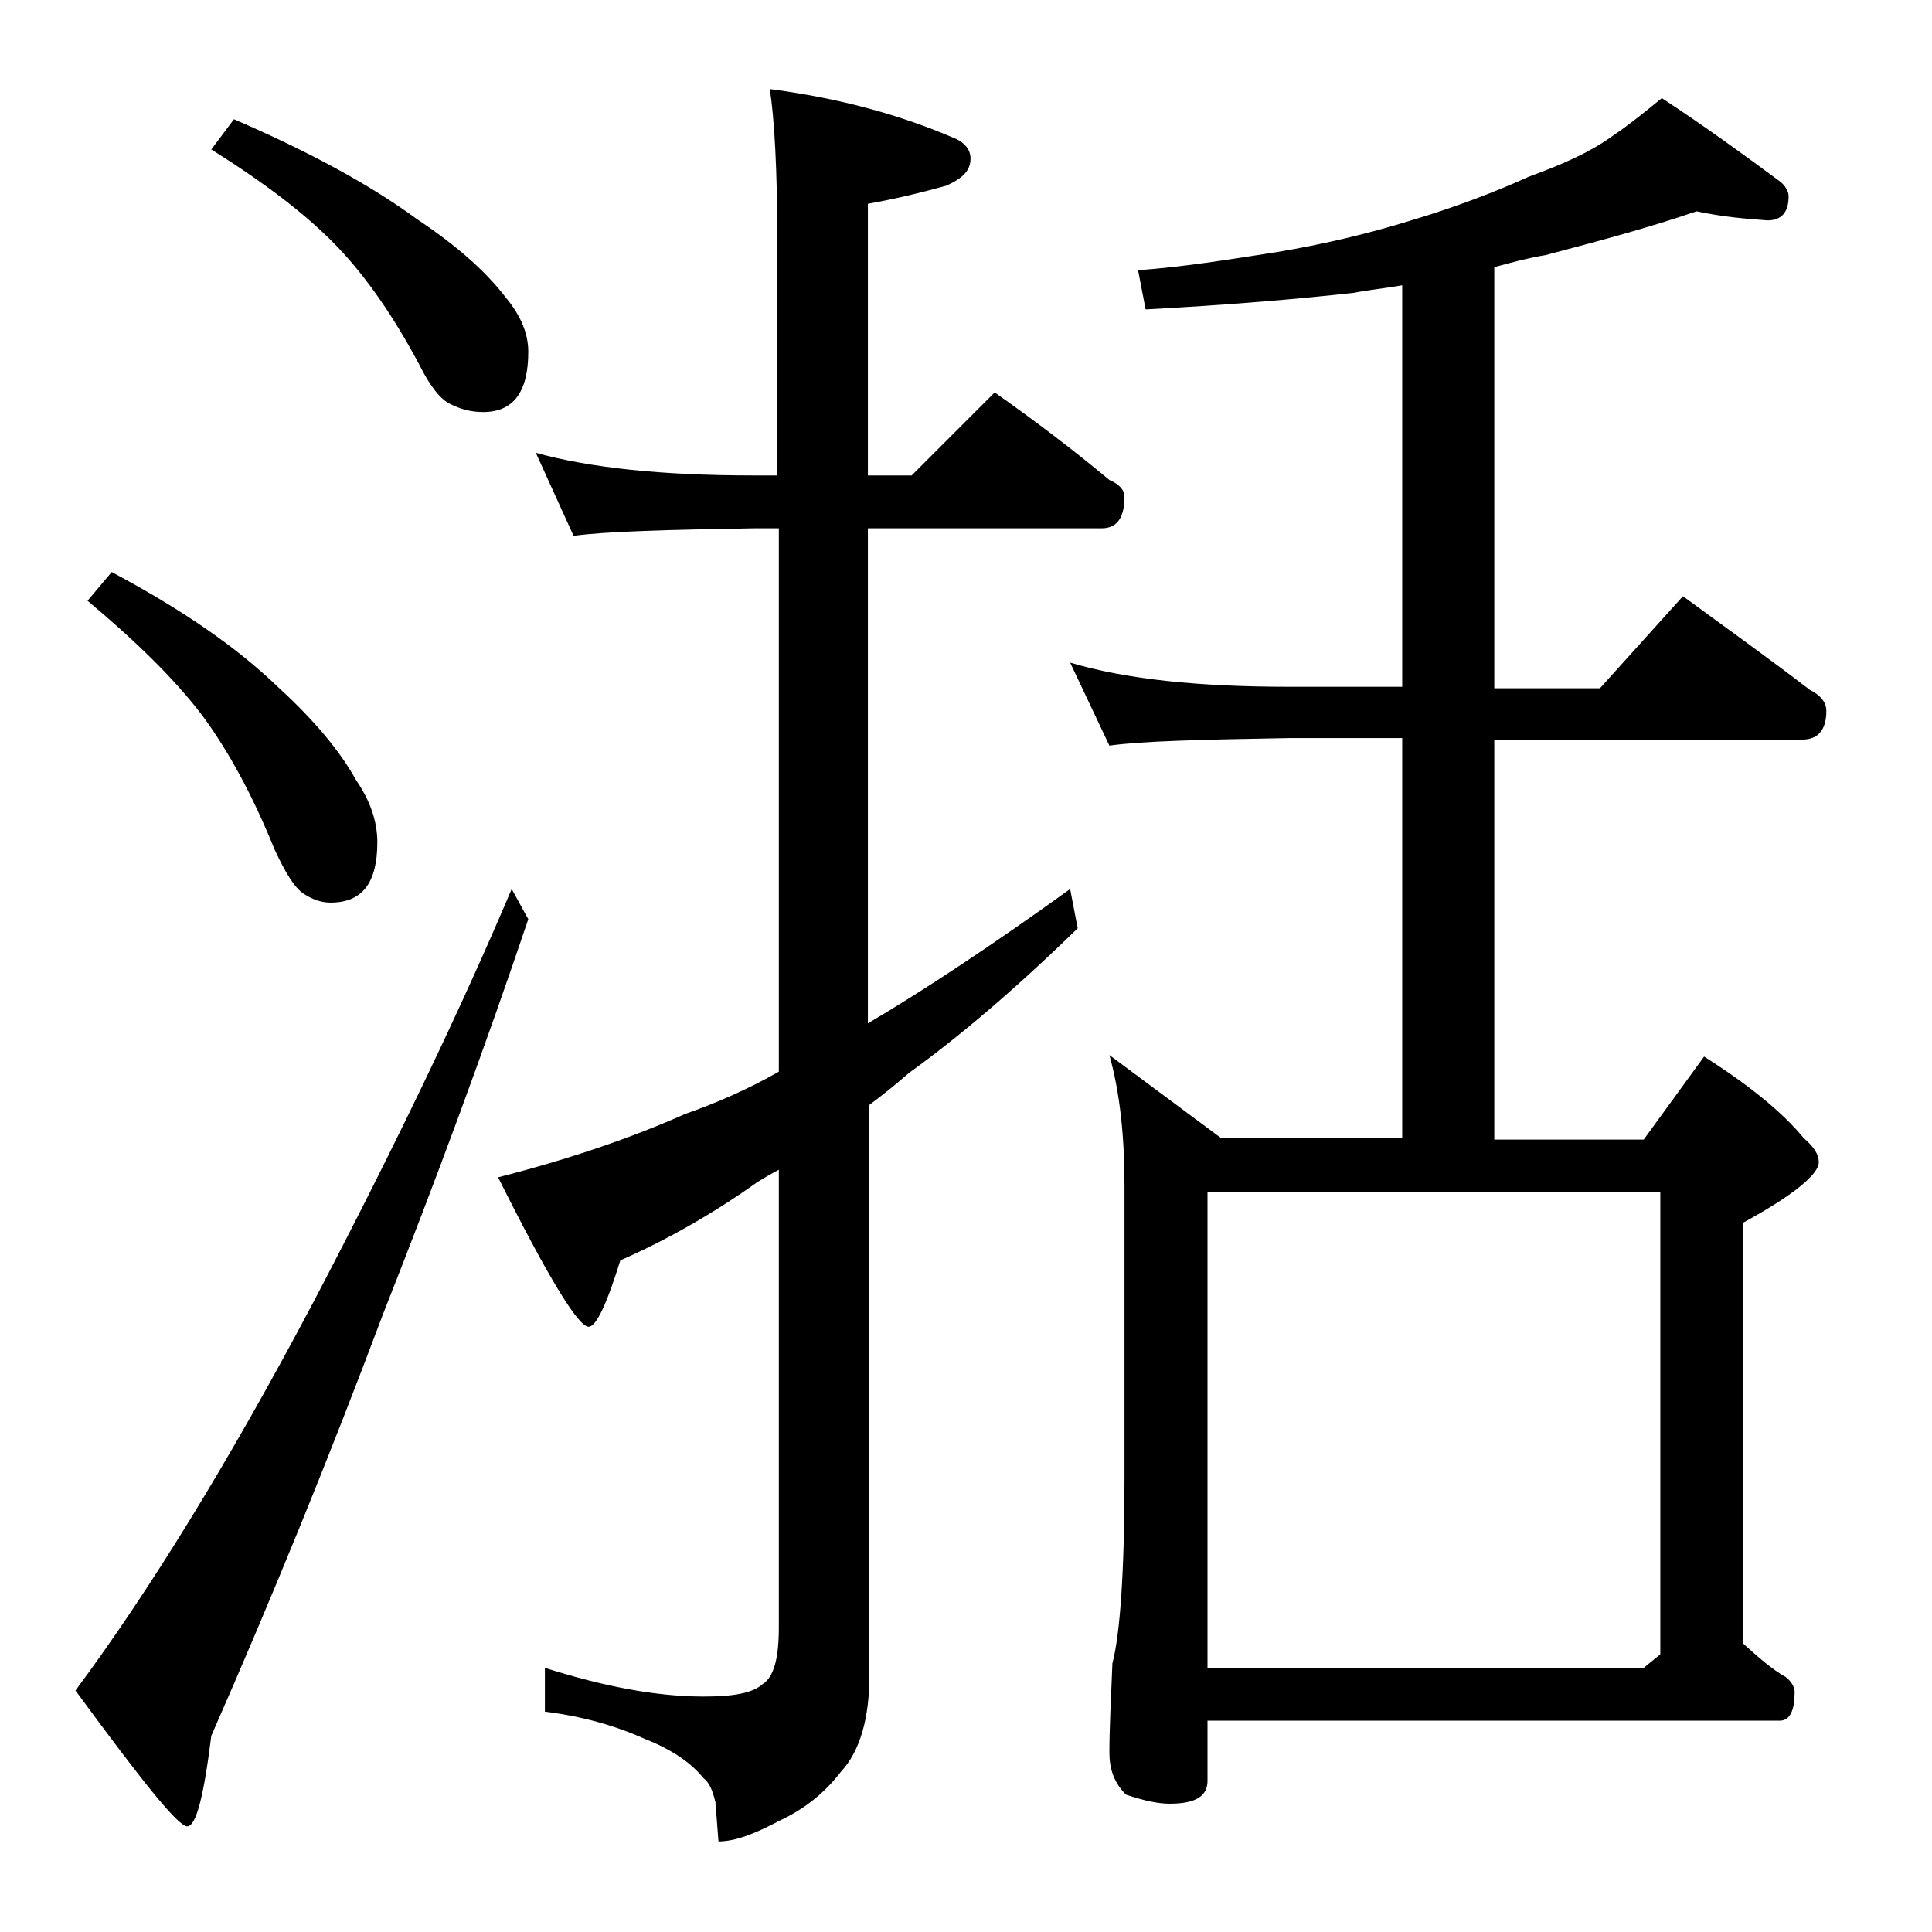 <?xml version="1.0" encoding="utf-8"?>
<!-- Generator: Adobe Illustrator 18.0.0, SVG Export Plug-In . SVG Version: 6.00 Build 0)  -->
<!DOCTYPE svg PUBLIC "-//W3C//DTD SVG 1.1//EN" "http://www.w3.org/Graphics/SVG/1.1/DTD/svg11.dtd">
<svg version="1.1" id="Layer_1" xmlns="http://www.w3.org/2000/svg" xmlns:xlink="http://www.w3.org/1999/xlink" x="0px" y="0px"
	 viewBox="0 0 128 128" enable-background="new 0 0 128 128" xml:space="preserve">
<path d="M33.9,58.9l1.1,2c-2.8,8.3-6,17-9.6,26.1c-3.6,9.6-7.4,18.9-11.4,28c-0.5,4-1,6-1.6,6c-0.6,0-3-3-7.4-9
	c4.9-6.6,10.2-15.2,15.8-25.8C26.2,75.9,30.6,66.7,33.9,58.9z M7.4,37.9c4.7,2.5,8.3,5,11,7.6c2.3,2.1,4.1,4.2,5.2,6.2
	c0.9,1.3,1.4,2.7,1.4,4.1c0,2.7-1,4-3.1,4c-0.6,0-1.2-0.2-1.8-0.6c-0.6-0.4-1.2-1.4-1.9-2.9c-1.5-3.7-3.1-6.6-4.8-8.9
	c-1.9-2.5-4.5-5-7.6-7.6L7.4,37.9z M15.5,7.9c5.1,2.2,9.1,4.4,12.1,6.6c2.7,1.8,4.6,3.5,5.9,5.2c1,1.2,1.5,2.4,1.5,3.6
	c0,2.7-1,4-3,4c-0.8,0-1.5-0.2-2.1-0.5c-0.7-0.3-1.4-1.2-2.1-2.6c-1.7-3.2-3.5-5.8-5.4-7.8c-2.1-2.2-4.9-4.3-8.4-6.5L15.5,7.9z
	 M35.5,30c3.6,1,8.4,1.5,14.4,1.5h1.6V16c0-4.8-0.2-8.2-0.5-10.1c4.6,0.6,8.6,1.7,12.1,3.2c0.8,0.3,1.2,0.8,1.2,1.4
	c0,0.8-0.5,1.3-1.6,1.8c-1.8,0.5-3.5,0.9-5.2,1.2v18h2.9l5.5-5.5c2.7,1.9,5.2,3.8,7.6,5.8c0.7,0.3,1,0.7,1,1.1
	c0,1.4-0.5,2.1-1.5,2.1H57.5v32.8c3.9-2.3,8.4-5.3,13.4-8.9l0.5,2.6c-4.2,4.1-8,7.3-11.2,9.6c-0.9,0.8-1.8,1.5-2.6,2.1V111
	c0,2.8-0.6,5-1.9,6.4c-1,1.3-2.3,2.4-4,3.2c-1.7,0.9-3,1.4-4.1,1.4l-0.2-2.6c-0.2-0.8-0.4-1.3-0.8-1.6c-0.8-1-2.1-1.9-3.9-2.6
	c-2-0.9-4.2-1.5-6.6-1.8v-2.9c3.8,1.2,7.3,1.9,10.5,1.9c1.9,0,3.2-0.2,3.9-0.8c0.8-0.5,1.1-1.8,1.1-3.8V77.5
	c-0.4,0.2-0.9,0.5-1.4,0.8c-2.8,2-5.9,3.8-9.1,5.2c-0.9,2.9-1.6,4.4-2.1,4.4c-0.7,0-2.7-3.3-6-9.9c4.7-1.2,8.8-2.6,12.4-4.2
	c2-0.7,4.1-1.6,6.2-2.8V35h-1.6c-5.8,0.1-9.8,0.2-12,0.5L35.5,30z M112.4,14c-3.2,1.1-6.6,2-10,2.9c-1.2,0.2-2.3,0.5-3.4,0.8v27.9h7
	l5.5-6.1c3,2.2,5.8,4.2,8.4,6.2c0.8,0.4,1.1,0.9,1.1,1.4c0,1.2-0.5,1.9-1.6,1.9H99v26.5h9.9l4-5.5c3,1.9,5.2,3.7,6.6,5.4
	c0.7,0.6,1,1.1,1,1.6c0,0.8-1.7,2.2-5,4v27.9c1,0.9,1.9,1.7,2.8,2.2c0.4,0.3,0.6,0.7,0.6,1c0,1.2-0.3,1.9-1,1.9H80v4
	c0,1-0.8,1.5-2.5,1.5c-0.8,0-1.7-0.2-2.9-0.6c-0.8-0.8-1.1-1.7-1.1-2.8c0-1.5,0.1-3.5,0.2-5.9c0.5-1.9,0.8-6,0.8-12.2V78.5
	c0-3.2-0.3-6.1-1-8.6l7.4,5.5h12V48.9h-7.5c-5.8,0.1-9.8,0.2-11.9,0.5l-2.6-5.5c3.7,1.1,8.5,1.6,14.5,1.6h7.5V18.9
	c-1.1,0.2-2.2,0.3-3.2,0.5c-3.6,0.4-8.2,0.8-13.8,1.1l-0.5-2.6c2.9-0.2,6-0.7,9.2-1.2c3-0.5,6-1.2,8.9-2.1c3-0.9,5.6-1.9,7.8-2.9
	c2.2-0.8,4-1.6,5.4-2.6c1.2-0.8,2.3-1.7,3.4-2.6c2.9,1.9,5.5,3.8,7.8,5.5c0.4,0.3,0.6,0.7,0.6,1c0,1.1-0.5,1.6-1.4,1.6
	C115.8,14.5,114.3,14.4,112.4,14z M80,110.5h28.9l1.1-0.9V79H80V110.5z"/>
</svg>
